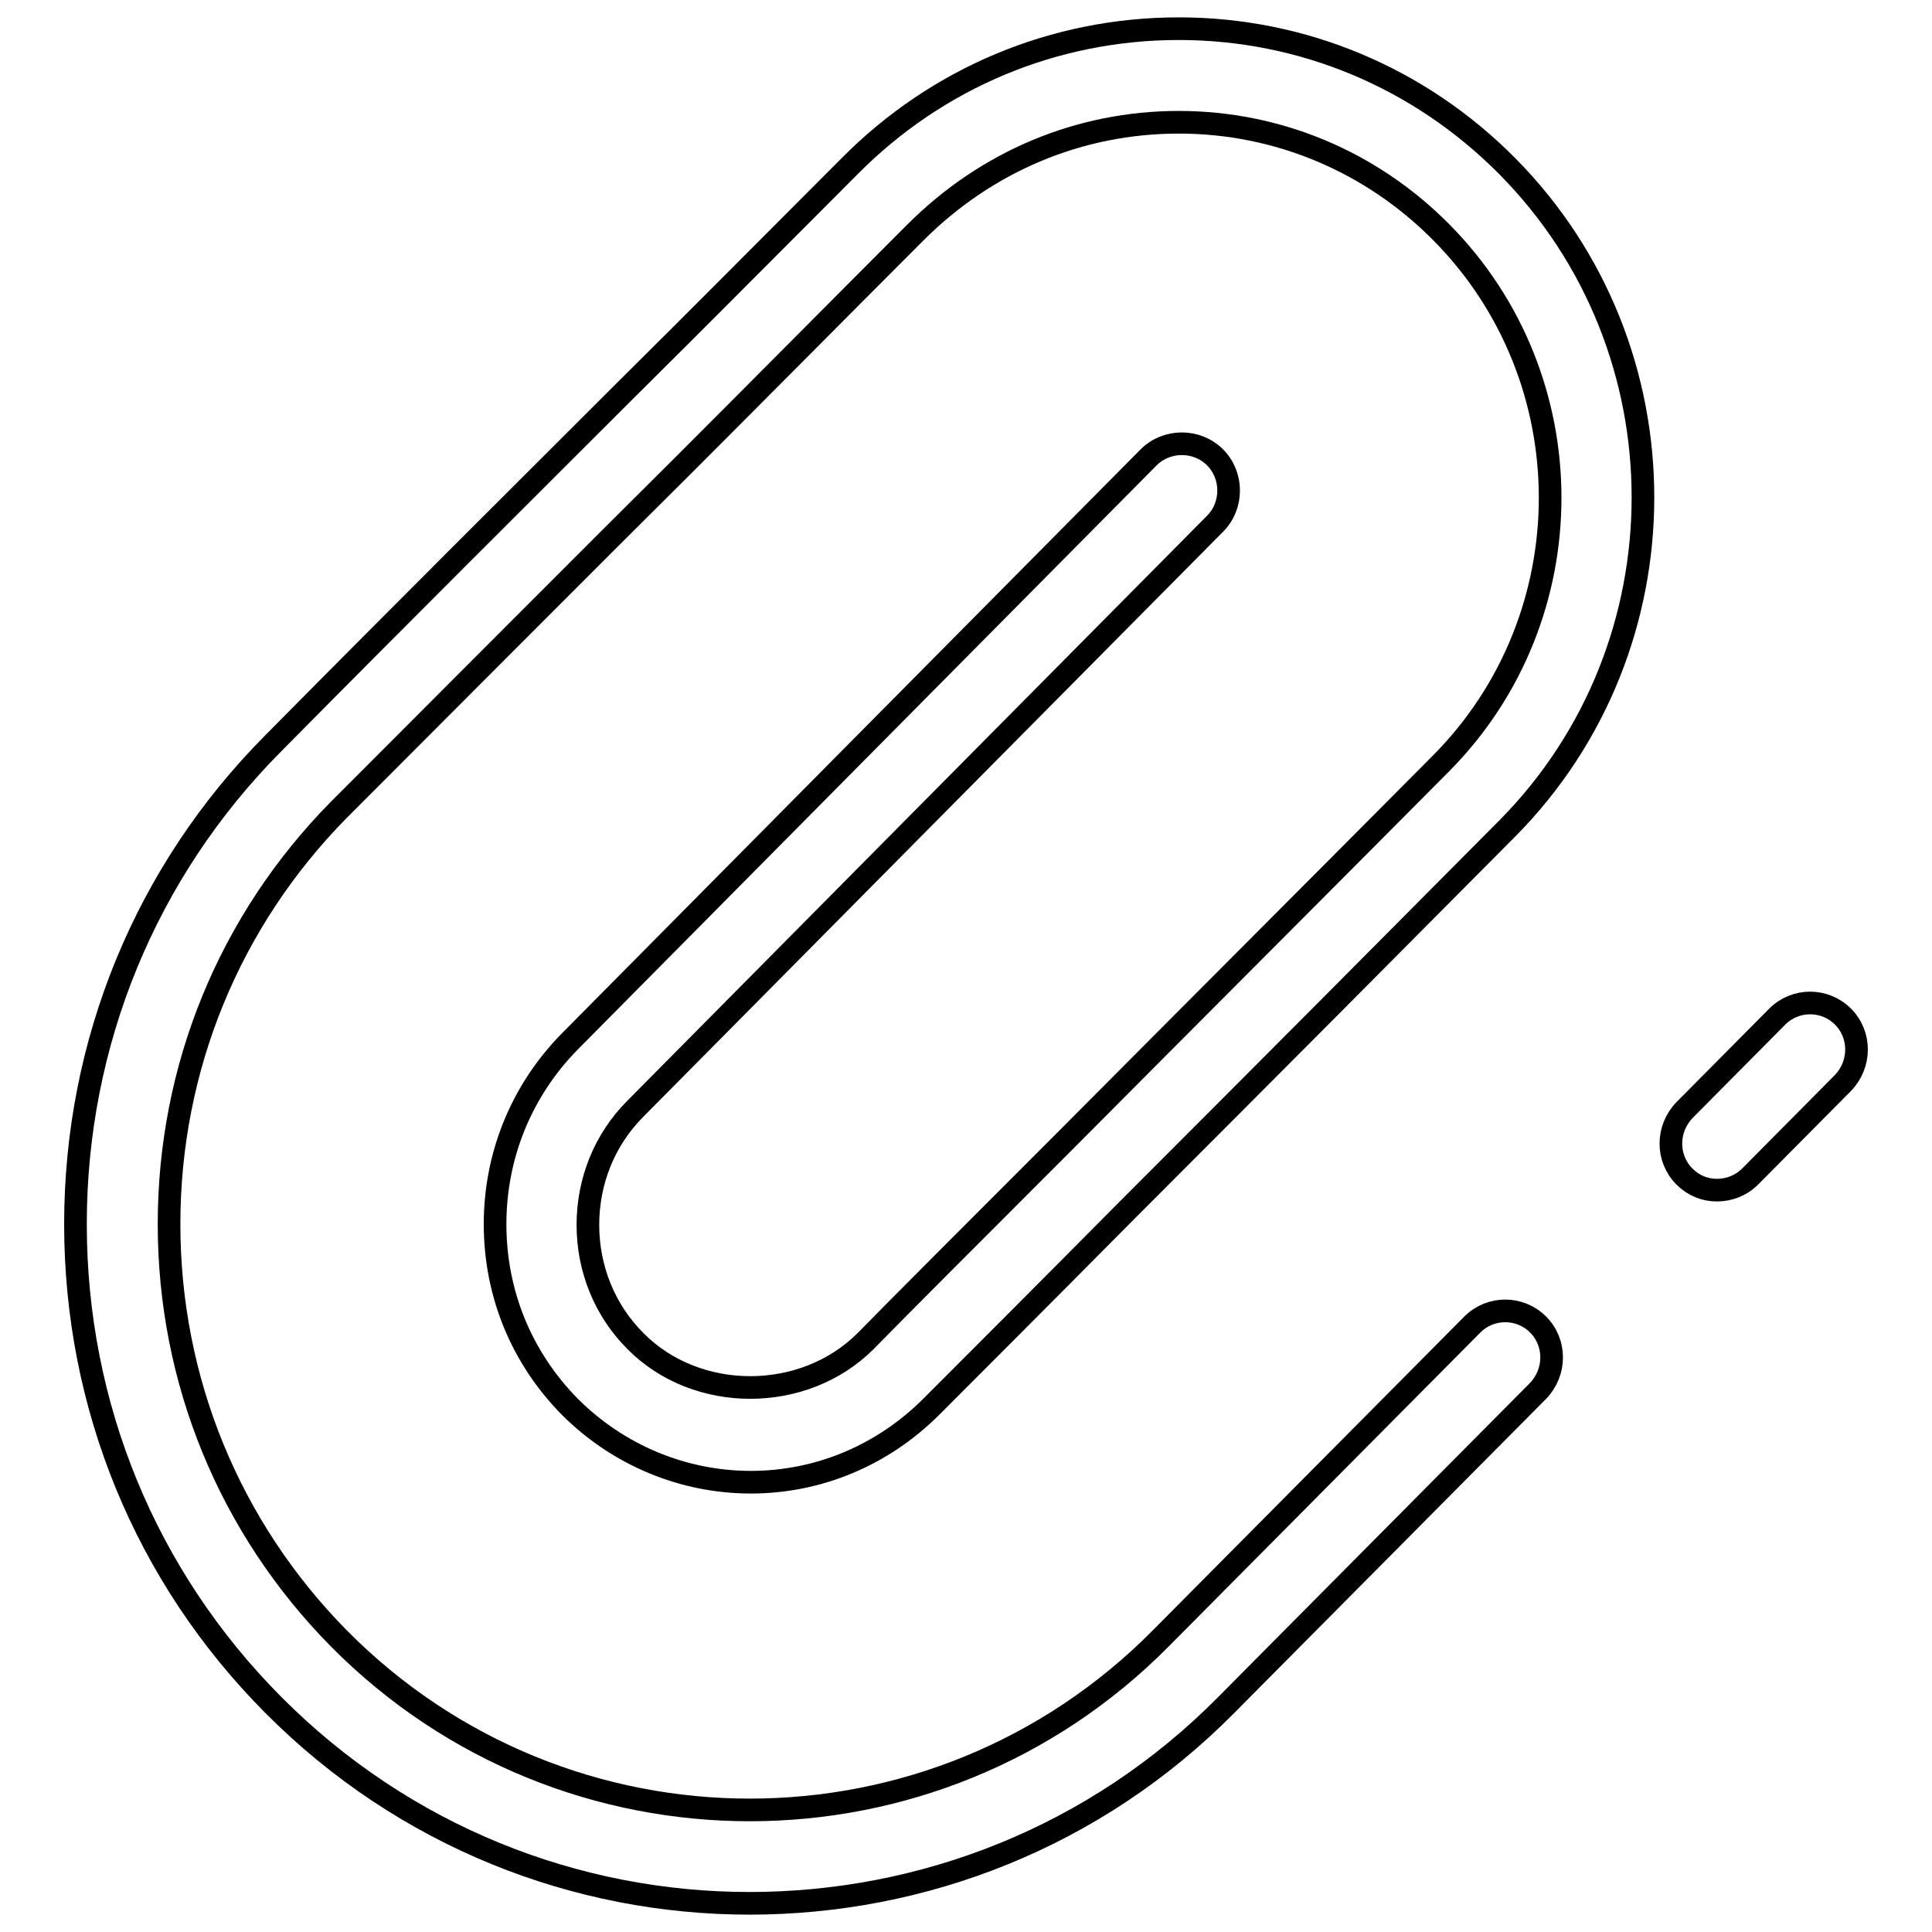 <?xml version="1.0" encoding="utf-8"?>
<!-- Svg Vector Icons : http://www.onlinewebfonts.com/icon -->
<!DOCTYPE svg PUBLIC "-//W3C//DTD SVG 1.1//EN" "http://www.w3.org/Graphics/SVG/1.1/DTD/svg11.dtd">
<svg version="1.1" xmlns="http://www.w3.org/2000/svg" xmlns:xlink="http://www.w3.org/1999/xlink" x="0px" y="0px" viewBox="0 0 256 256" enable-background="new 0 0 256 256" xml:space="preserve">
<g> <path stroke-width="3" fill-opacity="0" stroke="#000000"  d="M84.2,146.9c-4.1,4.1-6.3,9.6-6.3,15.4c0,5.8,2.2,11.3,6.3,15.4c8.1,8.2,22.3,8.2,30.5,0 c4.4-4.5,14.3-14.4,26-26.1c16.9-17,37.5-37.6,50.3-50.5c19.2-19.4,19.2-50.9,0-70.3c-9.3-9.4-21.7-14.6-34.8-14.6 c-13.2,0-25.5,5.2-34.9,14.6c-9.8,9.8-19.6,19.7-30.5,30.6c-13.3,13.2-28,28-45.9,45.9c-14.5,14.7-22.5,34.2-22.5,54.9 c0,20.7,8,40.2,22.5,54.9c30,30.3,78.9,30.3,108.9,0l41.3-41.6c2.4-2.4,6.3-2.4,8.7,0c2.4,2.4,2.4,6.3,0,8.8l-41.3,41.6 c-17.4,17.6-40.3,26.3-63.2,26.3c-22.9,0-45.7-8.8-63.1-26.3c-16.9-17-26.2-39.6-26.2-63.7c0-24,9.3-46.7,26.2-63.7 c17.8-18,32.6-32.7,45.9-46c10.9-10.8,20.7-20.7,30.5-30.5c11.6-11.7,27.1-18.2,43.6-18.2c16.4,0,31.9,6.5,43.5,18.2 c24,24.2,24,63.6,0,87.8c-12.8,12.9-33.4,33.6-50.3,50.5c-11.6,11.7-21.5,21.6-26,26.1c-6.4,6.4-14.9,10-23.9,10 c-9,0-17.6-3.6-24-10c-6.4-6.5-9.9-15-9.9-24.2c0-9.1,3.5-17.7,9.9-24.2c0,0,74.3-75,76.7-77.4c2.4-2.4,6.4-2.4,8.8,0 c2.4,2.4,2.4,6.4,0,8.8C158.5,71.9,84.2,146.9,84.2,146.9L84.2,146.9z M227.5,157.7c-1.6,0-3.1-0.6-4.3-1.8c-2.4-2.4-2.4-6.3,0-8.8 l12.3-12.4c2.4-2.4,6.3-2.4,8.7,0c2.4,2.4,2.4,6.3,0,8.8l-12.3,12.4C230.7,157.1,229.1,157.7,227.5,157.7L227.5,157.7z"/></g>
</svg>